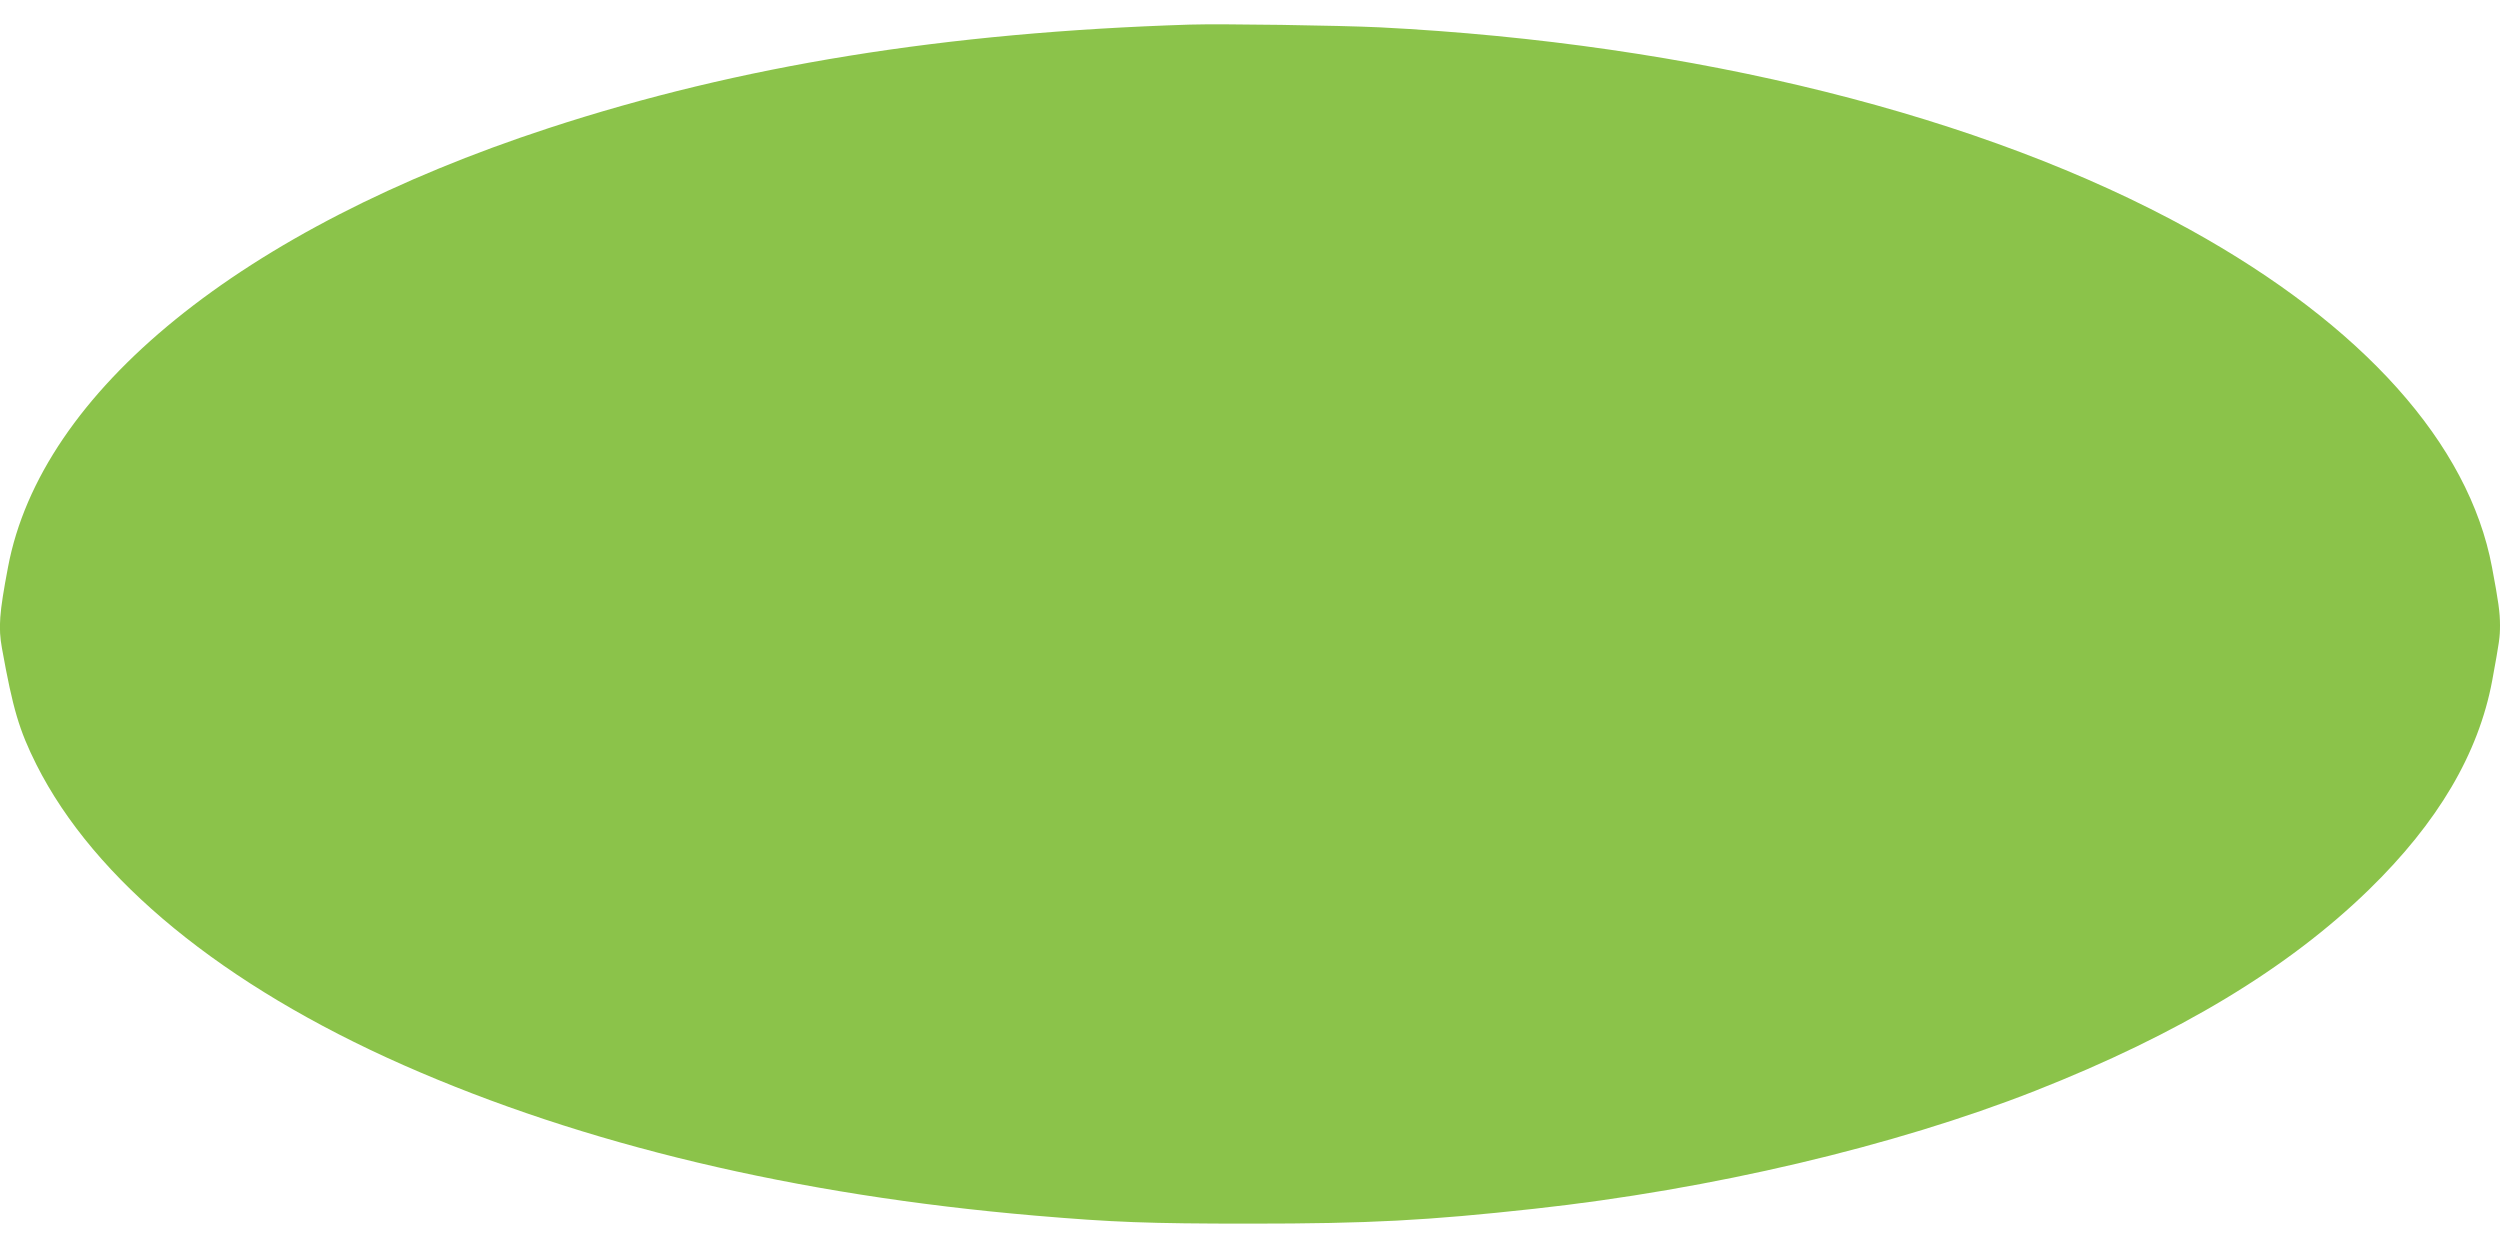 <?xml version="1.0" standalone="no"?>
<!DOCTYPE svg PUBLIC "-//W3C//DTD SVG 20010904//EN"
 "http://www.w3.org/TR/2001/REC-SVG-20010904/DTD/svg10.dtd">
<svg version="1.0" xmlns="http://www.w3.org/2000/svg"
 width="1280pt" height="640pt" viewBox="0 0 1280 640"
 preserveAspectRatio="xMidYMid meet">
<g transform="translate(0,640) scale(0.1,-0.1)"
fill="#8bc34a" stroke="none">
<path d="M6090 6274 c-1252 -40 -2300 -209 -3281 -530 -1573 -515 -2599 -1348
-2768 -2248 -45 -237 -50 -309 -31 -415 56 -311 88 -419 176 -595 298 -592
956 -1131 1879 -1539 922 -407 2010 -666 3235 -771 400 -34 576 -41 1100 -41
613 0 907 16 1455 76 906 99 1843 320 2565 604 736 290 1295 627 1709 1030
353 344 561 696 631 1070 37 203 40 221 40 284 0 65 -8 122 -41 297 -118 632
-662 1239 -1546 1728 -1057 584 -2540 954 -4148 1036 -210 10 -810 19 -975 14z"/>
</g>
</svg>
